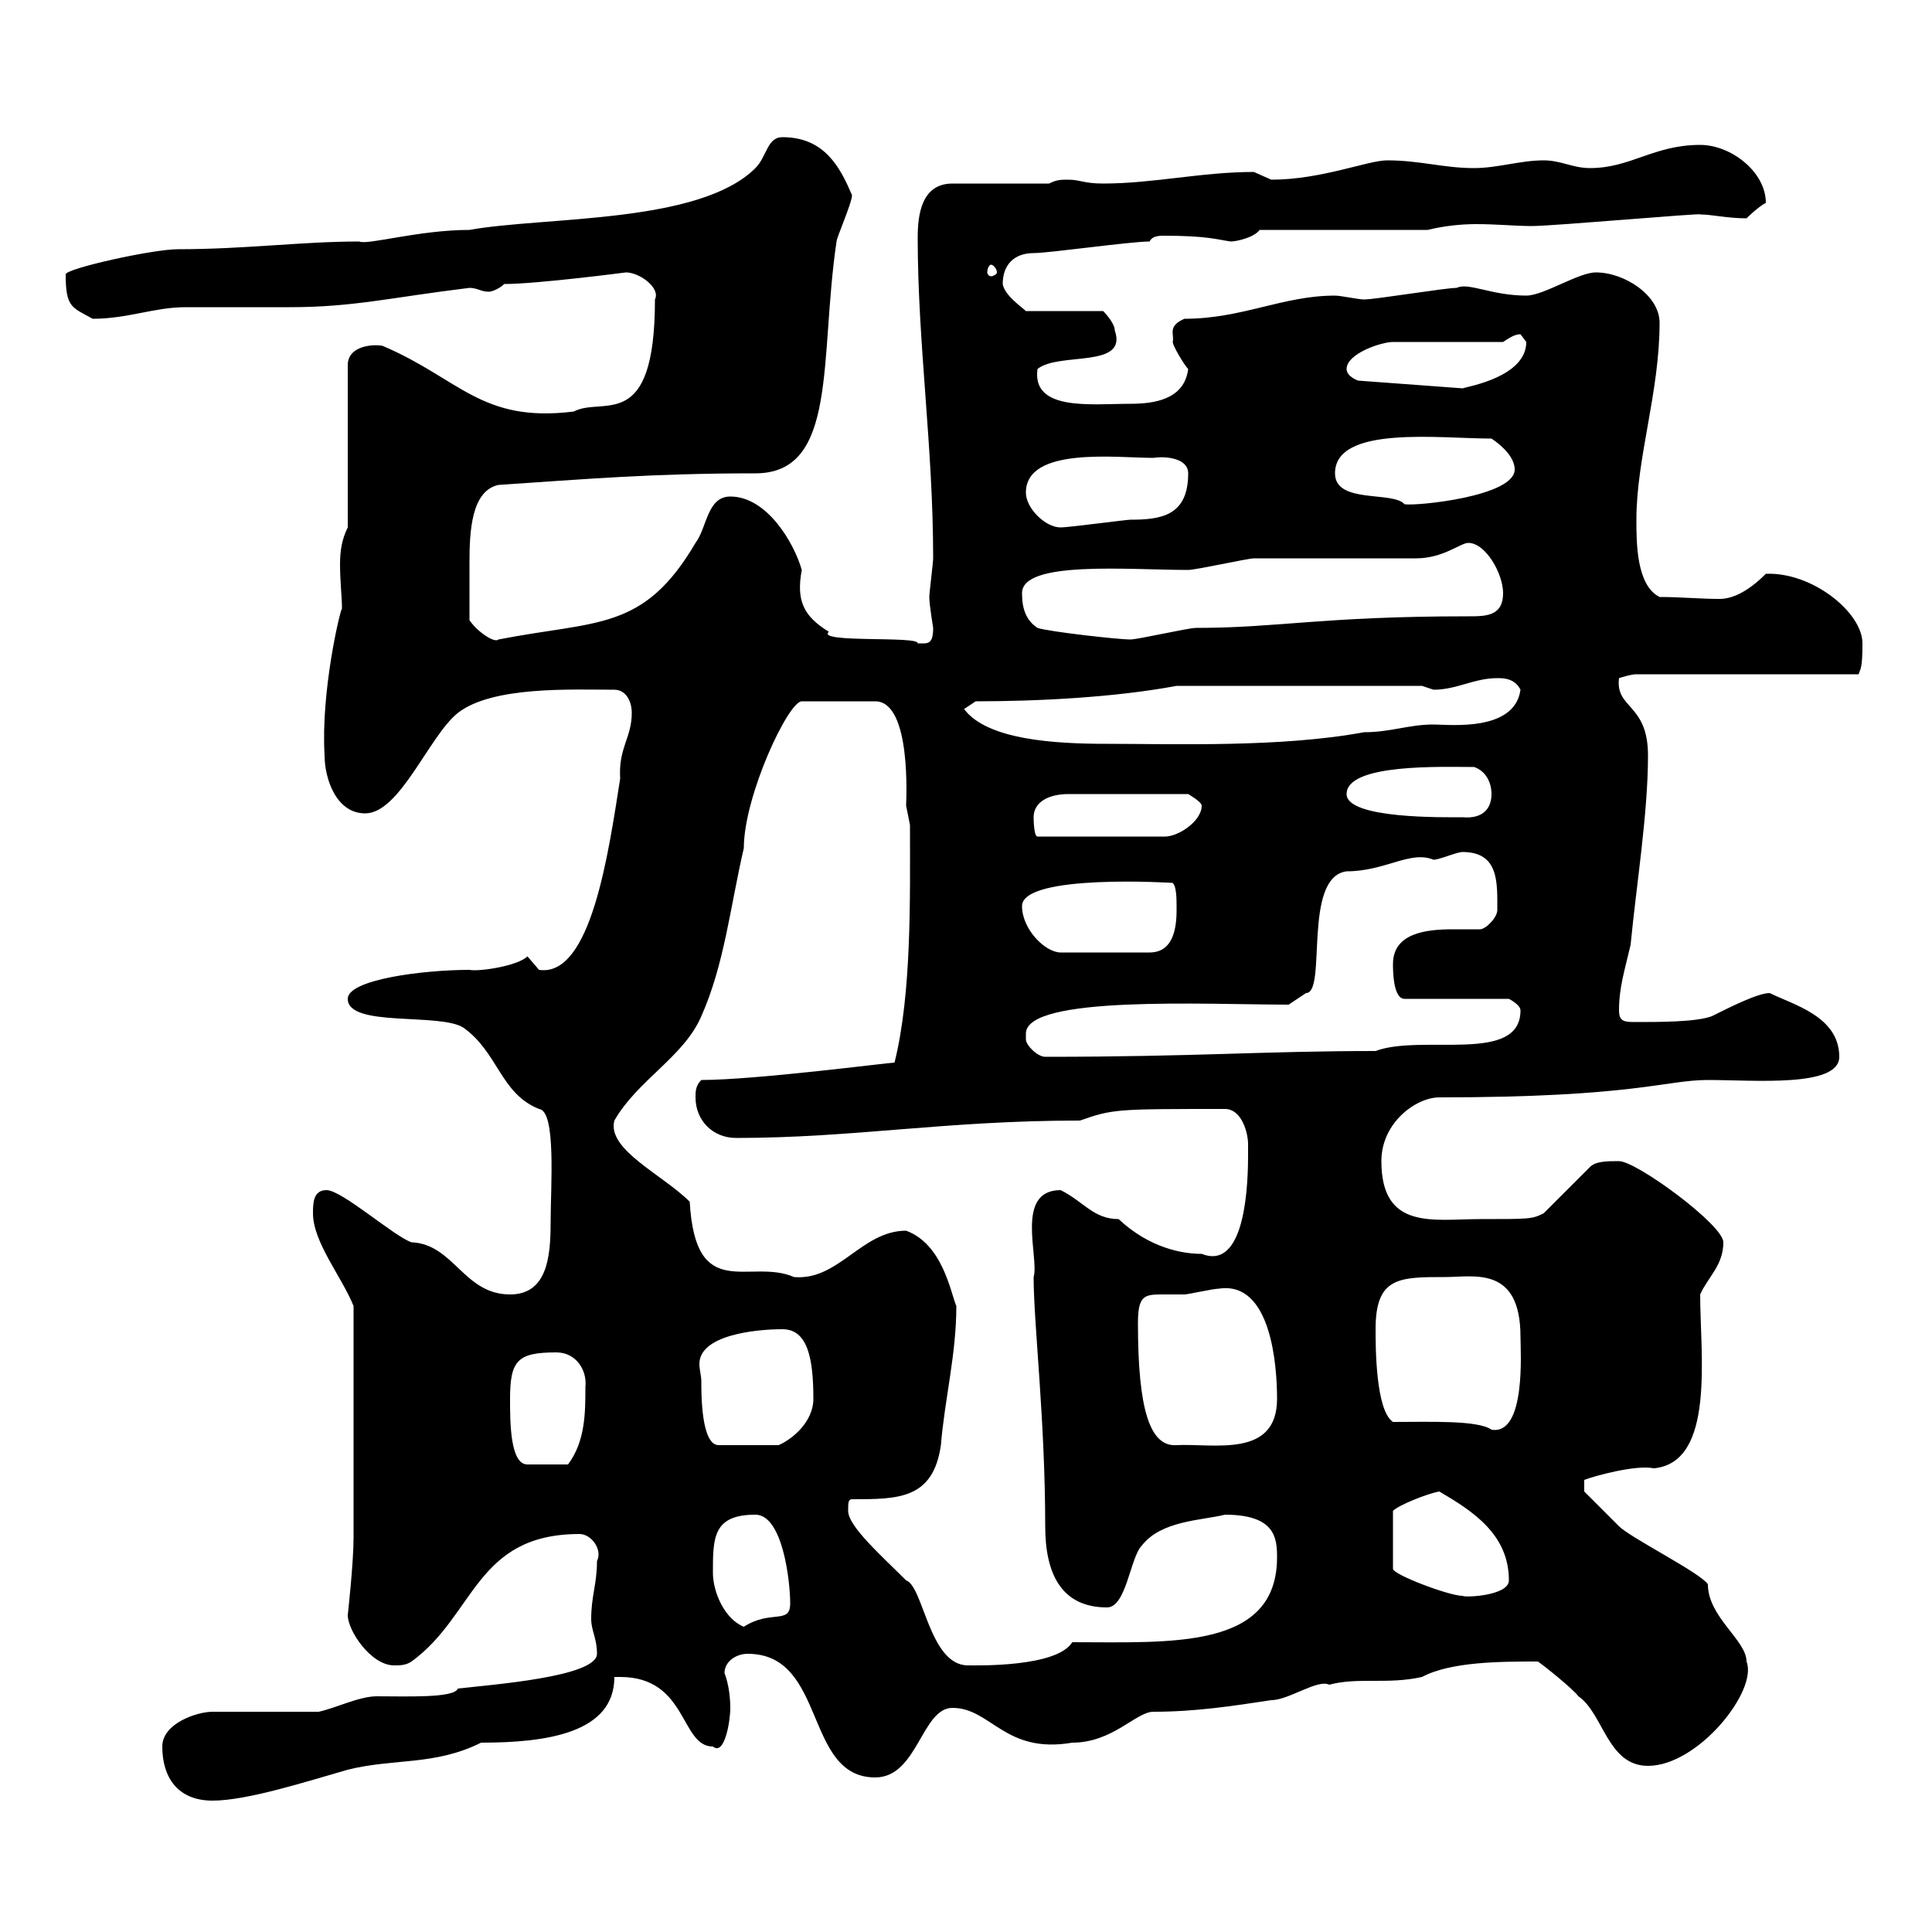 <svg xmlns="http://www.w3.org/2000/svg" xmlns:xlink="http://www.w3.org/1999/xlink" width="300" height="300"><path d="M25.20 271.20C25.20 276 27.60 279.60 33 279.60C38.40 279.60 47.70 276.60 54 274.80C61.20 273 67.50 274.20 74.70 270.60C84.90 270.60 95.40 269.10 95.40 260.40C95.40 260.40 95.40 260.40 96.30 260.40C106.80 260.40 105.60 271.20 110.70 271.20C112.50 272.70 113.40 267.30 113.40 265.20C113.40 261.90 112.50 259.80 112.50 259.80C112.50 258 114.30 256.80 116.10 256.80C128.40 256.80 124.80 276 135.90 276C142.50 276 143.10 265.20 147.90 265.20C153.90 265.20 156 272.40 166.50 270.60C172.80 270.60 176.40 265.80 179.10 265.80C185.70 265.80 191.40 264.90 197.40 264C200.10 264 204.60 260.70 206.40 261.60C210.90 260.40 215.40 261.60 220.80 260.40C225.30 258 233.10 258 238.80 258C239.70 258.60 244.20 262.20 245.10 263.40C249 266.10 249.60 274.20 255.90 274.20C263.70 274.20 273 262.50 271.20 258C271.20 254.70 265.20 251.10 265.20 246C264 244.20 253.20 238.80 251.40 237C249.60 235.20 246 231.60 246 231.60L246 229.80C247.50 229.20 254.10 227.40 256.80 228C266.40 227.10 264 210.30 264 201C265.20 198.30 267.60 196.50 267.60 192.90C267.60 190.20 254.10 180.30 251.40 180.30C249.60 180.30 247.80 180.30 246.90 181.20L239.70 188.40C237.90 189.30 237.60 189.30 229.80 189.30C222.60 189.30 214.50 191.10 214.50 180.30C214.50 174.30 219.90 170.40 223.50 170.40C253.80 170.40 258.60 167.70 265.20 167.70C272.40 167.70 285.60 168.90 285.60 164.10C285.60 157.80 278.40 156 274.80 154.20C273 154.20 268.80 156.30 265.80 157.80C263.40 158.70 257.70 158.70 254.10 158.70C252.30 158.70 251.40 158.70 251.40 156.90C251.40 153.30 252.30 150.60 253.20 146.70C254.10 137.40 255.90 126.30 255.90 117.30C255.90 109.20 250.80 110.10 251.40 105.30C251.40 105.30 253.20 104.70 254.10 104.70L288.60 104.70C288.90 103.80 289.20 103.80 289.20 99.90C289.20 95.10 281.40 88.80 274.20 89.10C271.20 92.10 268.80 93 267 93C264 93 261 92.70 257.70 92.70C254.10 90.90 254.10 84.30 254.10 80.70C254.10 71.10 257.70 60.90 257.70 50.10C257.70 45.90 252.30 42.30 247.80 42.30C245.10 42.30 239.70 45.90 237 45.90C231.60 45.90 228 43.80 226.20 44.70C224.40 44.70 213.60 46.50 211.80 46.50C210.90 46.50 208.20 45.90 207.30 45.90C199.20 45.90 192.90 49.50 183.90 49.50C181.20 50.70 182.40 51.90 182.10 53.10C182.10 53.70 183.90 56.70 184.50 57.30C183.90 62.10 179.10 62.70 175.50 62.70C169.50 62.70 160.20 63.90 161.10 57.30C164.40 54.60 175.20 57.30 173.10 51.30C173.10 50.10 171.30 48.30 171.30 48.30L159.30 48.30C158.70 47.70 156 45.90 155.70 44.10C155.70 41.10 157.50 39.30 160.50 39.30C162.90 39.30 175.50 37.50 178.50 37.50C178.80 36.90 179.40 36.60 180.60 36.60C187.50 36.60 189 37.20 191.10 37.50C192 37.50 194.70 36.90 195.60 35.70L221.70 35.70C224.10 35.10 226.80 34.80 229.20 34.80C232.50 34.80 235.20 35.10 237.90 35.10C241.20 35.10 264.90 33 264 33.30C265.80 33.30 268.20 33.90 271.20 33.90C271.20 33.90 273 32.10 274.20 31.50C274.20 26.70 268.80 22.50 264 22.50C256.80 22.50 253.20 26.10 246.90 26.10C244.20 26.10 242.40 24.90 239.70 24.90C236.10 24.90 232.50 26.10 228.90 26.10C224.10 26.10 220.50 24.90 215.40 24.90C212.40 24.90 205.20 27.90 197.40 27.90C197.40 27.90 194.70 26.70 194.70 26.70C186.60 26.70 179.10 28.50 171.30 28.50C168.30 28.50 167.70 27.90 165.90 27.90C164.70 27.90 164.10 27.90 162.90 28.50L147.90 28.50C143.10 28.50 142.50 33.30 142.50 36.90C142.50 53.40 144.90 69.30 144.90 86.70C144.90 87.30 144.30 92.10 144.30 92.70C144.30 93.90 144.90 97.50 144.90 97.50C144.90 100.20 144 99.90 142.50 99.90C142.80 98.70 126.60 99.90 128.70 98.10C124.80 95.70 123.60 93.30 124.50 88.50C123.30 84.30 119.10 77.10 113.40 77.10C109.80 77.10 109.80 81.90 108 84.30C99.90 98.10 92.70 96.30 77.40 99.30C76.80 99.90 74.10 98.10 72.90 96.30C72.90 93 72.90 91.50 72.90 87.30C72.90 82.50 73.20 76.20 77.40 75.30C90.90 74.40 101.10 73.50 117.30 73.50C130.20 73.50 127.20 55.50 129.90 37.50C129.90 36.90 132.30 31.50 132.30 30.30C130.50 26.10 128.10 21.30 121.50 21.30C119.10 21.30 119.10 24.30 117.30 26.10C108.60 34.80 84.60 33.60 72.90 35.70C65.10 35.70 57 38.10 55.80 37.50C46.80 37.50 38.10 38.70 27.60 38.70C23.70 38.70 10.20 41.70 10.20 42.60C10.20 47.70 11.10 47.70 14.40 49.50C19.80 49.50 24 47.70 28.80 47.70C30.60 47.70 43.20 47.70 45 47.70C54.90 47.70 60.60 46.20 72.90 44.70C74.10 44.70 74.70 45.30 75.90 45.30C76.50 45.30 77.70 44.70 78.30 44.10C83.40 44.10 97.20 42.30 97.20 42.30C99.30 42.30 102.60 44.70 101.70 46.50C101.70 67.50 93.60 61.50 89.10 63.90C74.70 65.70 71.40 58.80 59.40 53.70C57.90 53.40 54 53.70 54 56.70L54 81.90C53.10 83.70 52.80 85.50 52.80 87.60C52.80 90.30 53.10 92.70 53.10 94.50C52.80 94.80 49.80 107.40 50.40 117.30C50.40 120.90 52.20 126.30 56.70 126.30C62.10 126.30 66.60 114.30 71.10 110.70C76.50 106.50 88.80 107.10 95.40 107.10C97.20 107.10 98.10 108.90 98.10 110.70C98.10 114.60 96 116.10 96.30 120.90C94.50 132.30 91.80 151.80 83.70 150.60C83.70 150.60 81.90 148.50 81.90 148.50C80.40 150 74.40 150.90 72.90 150.60C65.70 150.60 54 152.10 54 155.10C54 159.60 68.40 157.20 72 159.60C77.40 163.50 77.70 169.80 83.70 172.20C86.40 172.50 85.50 184.20 85.50 189.90C85.50 195.30 84.90 201 79.20 201C72 201 70.50 193.20 63.90 192.90C61.20 192 53.10 184.80 50.70 184.80C48.60 184.80 48.60 186.90 48.60 188.40C48.60 192.90 53.10 198.30 54.90 202.80C54.90 218.40 54.90 232.50 54.90 238.80C54.90 242.70 54 250.80 54 250.80C54 253.20 57.60 258.60 61.20 258.60C62.10 258.60 63 258.60 63.90 258C73.80 250.80 73.80 238.20 90 238.20C91.80 238.20 93.60 240.60 92.70 242.40C92.70 246 91.80 247.80 91.80 251.40C91.80 253.20 92.70 254.40 92.70 256.80C92.70 260.40 76.20 261.60 71.10 262.20C70.50 263.70 63.30 263.40 58.50 263.40C55.80 263.40 52.20 265.20 49.50 265.80L33 265.80C30.60 265.80 25.20 267.60 25.20 271.20ZM131.70 234.60C131.70 233.40 131.70 232.80 132.30 232.80C139.50 232.80 144.90 232.80 146.10 224.40C146.70 217.20 148.50 210.30 148.50 202.80C147.60 200.70 146.40 193.20 140.70 191.10C133.80 191.10 130.20 198.90 123.30 198.30C116.40 195.30 108 202.50 107.10 186.60C102.90 182.40 94.20 178.50 95.40 174C99 167.70 106.20 164.10 108.90 157.80C112.50 149.70 113.40 140.70 115.50 131.70C115.50 123.60 122.40 108.90 124.50 108.90L135.90 108.90C141.60 108.90 140.70 124.50 140.70 125.10C140.70 125.10 141.30 128.10 141.30 128.10C141.30 139.20 141.60 154.20 138.90 165C138 165 117.30 167.70 108.90 167.70C108 168.60 108 169.50 108 170.40C108 174 110.70 176.70 114.30 176.70C132.60 176.70 146.70 174 167.70 174C172.80 172.20 173.40 172.20 190.20 172.20C192.90 172.20 193.80 176.10 193.80 177.60C193.80 177.60 193.80 179.40 193.80 179.40C193.80 186.90 192.60 197.10 186.60 194.70C183.60 194.70 178.50 193.80 173.70 189.30C169.80 189.30 168.30 186.60 164.70 184.80C157.50 184.80 161.40 195.30 160.50 198.30C160.50 205.50 162.30 220.50 162.30 237C162.30 244.20 164.70 249.60 171.90 249.60C174.90 249.60 175.50 241.80 177.30 240C180.30 236.10 186.60 236.10 190.20 235.20C198 235.20 198.30 238.80 198.30 241.80C198.30 256.20 181.80 255 166.50 255C164.10 258.90 151.80 258.60 150.30 258.60C144.30 258.60 143.40 246.30 140.70 245.40C136.80 241.50 131.70 237 131.70 234.60ZM110.70 244.20C110.70 238.80 110.70 235.20 117.30 235.20C121.50 235.20 122.70 245.40 122.70 249C122.70 252.30 119.70 249.90 115.50 252.60C112.50 251.40 110.70 247.20 110.70 244.20ZM223.50 231.60C228.60 234.60 234.30 238.20 234.30 245.40C234.30 247.80 227.40 248.10 227.10 247.80C225 247.80 216.30 244.50 216.30 243.60L216.30 234.60C217.20 233.70 221.70 231.90 223.50 231.60ZM79.20 217.20C79.20 211.20 80.40 210 86.40 210C89.40 210 91.20 212.70 90.90 215.40C90.90 219.30 90.90 223.80 88.20 227.40L81.90 227.40C79.20 227.40 79.20 220.80 79.20 217.20ZM108.90 214.50C108.90 213.60 108.60 212.70 108.60 211.80C108.60 207.30 117.30 206.40 121.50 206.40C125.40 206.40 126.30 210.90 126.30 217.20C126.30 220.80 123 223.50 120.90 224.40L111.60 224.40C108.90 224.40 108.90 216.60 108.90 214.50ZM176.70 205.50C176.70 201.30 177.60 201 180.30 201C181.20 201 182.40 201 183.90 201C184.50 201 188.40 200.10 189.30 200.10C197.40 198.90 198.30 212.10 198.30 217.20C198.30 226.50 188.40 224.10 182.70 224.40C178.50 224.70 176.70 218.70 176.70 205.50ZM216.30 220.80C213.60 219 213.60 209.10 213.60 206.40C213.60 198.30 217.20 198.30 224.40 198.30C228.90 198.30 236.10 196.50 236.10 207.60C236.10 209.70 237 222.90 231.60 222C229.50 220.50 222 220.80 216.30 220.80ZM159.30 160.50C159.30 154.50 187.50 156 200.10 156L202.80 154.20C206.10 154.20 202.20 136.20 209.10 135.30C215.10 135.30 219 132 222.60 133.50C223.50 133.50 226.20 132.30 227.10 132.30C232.80 132.30 232.50 137.10 232.50 141.30C232.50 142.50 230.70 144.30 229.80 144.30C228.90 144.30 227.40 144.30 225.60 144.30C221.40 144.30 216.30 144.90 216.30 149.70C216.30 150.60 216.30 155.10 218.10 155.10L234.30 155.10C234.30 155.10 236.10 156 236.10 156.90C236.10 165.30 220.80 160.50 213.60 163.20C196.20 163.20 185.70 164.10 162.30 164.10C161.10 164.10 159.30 162.30 159.30 161.40C159.30 161.40 159.30 160.50 159.30 160.50ZM158.70 140.70C158.70 135.60 182.40 137.10 182.10 137.10C182.70 137.70 182.70 139.50 182.70 141.30C182.70 144.30 182.10 147.90 178.50 147.90L164.70 147.90C162.30 147.90 158.70 144.30 158.70 140.70ZM160.50 126.90C160.50 124.50 162.90 123.30 165.90 123.30L184.50 123.30C184.50 123.30 186.60 124.50 186.60 125.10C186.60 127.50 183 129.90 180.90 129.90L161.10 129.90C160.50 129.90 160.50 126.90 160.50 126.90ZM209.10 123.30C209.10 118.50 224.10 119.10 228.90 119.10C230.70 119.70 231.60 121.50 231.60 123.30C231.60 125.40 230.40 127.20 227.10 126.90C224.40 126.90 209.10 127.20 209.10 123.30ZM149.70 110.10L151.50 108.90C161.10 108.90 173.10 108.30 182.70 106.50L220.80 106.50C220.80 106.50 222.60 107.10 222.60 107.10C226.20 107.10 228.90 105.30 232.50 105.30C233.40 105.30 235.20 105.30 236.10 107.10C235.20 113.70 225 112.50 222.60 112.50C218.70 112.50 216 113.70 211.80 113.70C198.90 116.10 182.10 115.50 171.90 115.50C163.80 115.50 153.30 114.90 149.70 110.10ZM161.10 97.50C159.30 96.30 158.70 94.50 158.70 92.10C158.70 87 175.20 88.50 184.50 88.50C185.70 88.50 193.80 86.70 194.70 86.70C197.40 86.70 217.20 86.70 219.90 86.70C224.10 86.70 226.80 84.30 228 84.30C230.70 84.30 233.40 89.10 233.40 92.10C233.40 95.70 230.70 95.70 228 95.70C205.20 95.70 198.60 97.50 185.70 97.50C184.50 97.50 176.70 99.30 175.50 99.30C173.70 99.30 162.90 98.10 161.10 97.50ZM159.30 76.50C159.30 69.30 173.40 71.10 179.10 71.10C180.90 70.80 184.50 71.10 184.50 73.50C184.50 80.10 180.30 80.70 175.50 80.70C174.90 80.70 165.90 81.90 164.70 81.90C162.30 81.90 159.30 78.90 159.30 76.50ZM207.30 73.50C207.30 66 223.50 68.10 231.60 68.10C233.40 69.30 235.20 71.10 235.20 72.90C235.20 77.10 219.90 78.60 218.10 78.30C216.30 76.20 207.30 78.30 207.30 73.50ZM209.10 57.30C209.10 54.90 214.50 53.10 216.30 53.10L233.40 53.10C234.30 52.50 235.20 51.90 236.10 51.90C236.10 51.90 237 53.10 237 53.10C237 58.50 228 60 227.10 60.30L210.90 59.10C210.90 59.10 209.10 58.50 209.10 57.30ZM153.90 41.10C154.20 41.10 154.80 41.70 154.80 42.30C154.80 42.60 154.20 42.90 153.90 42.90C153.60 42.90 153.30 42.60 153.30 42.30C153.30 41.70 153.60 41.10 153.90 41.10Z"/></svg>